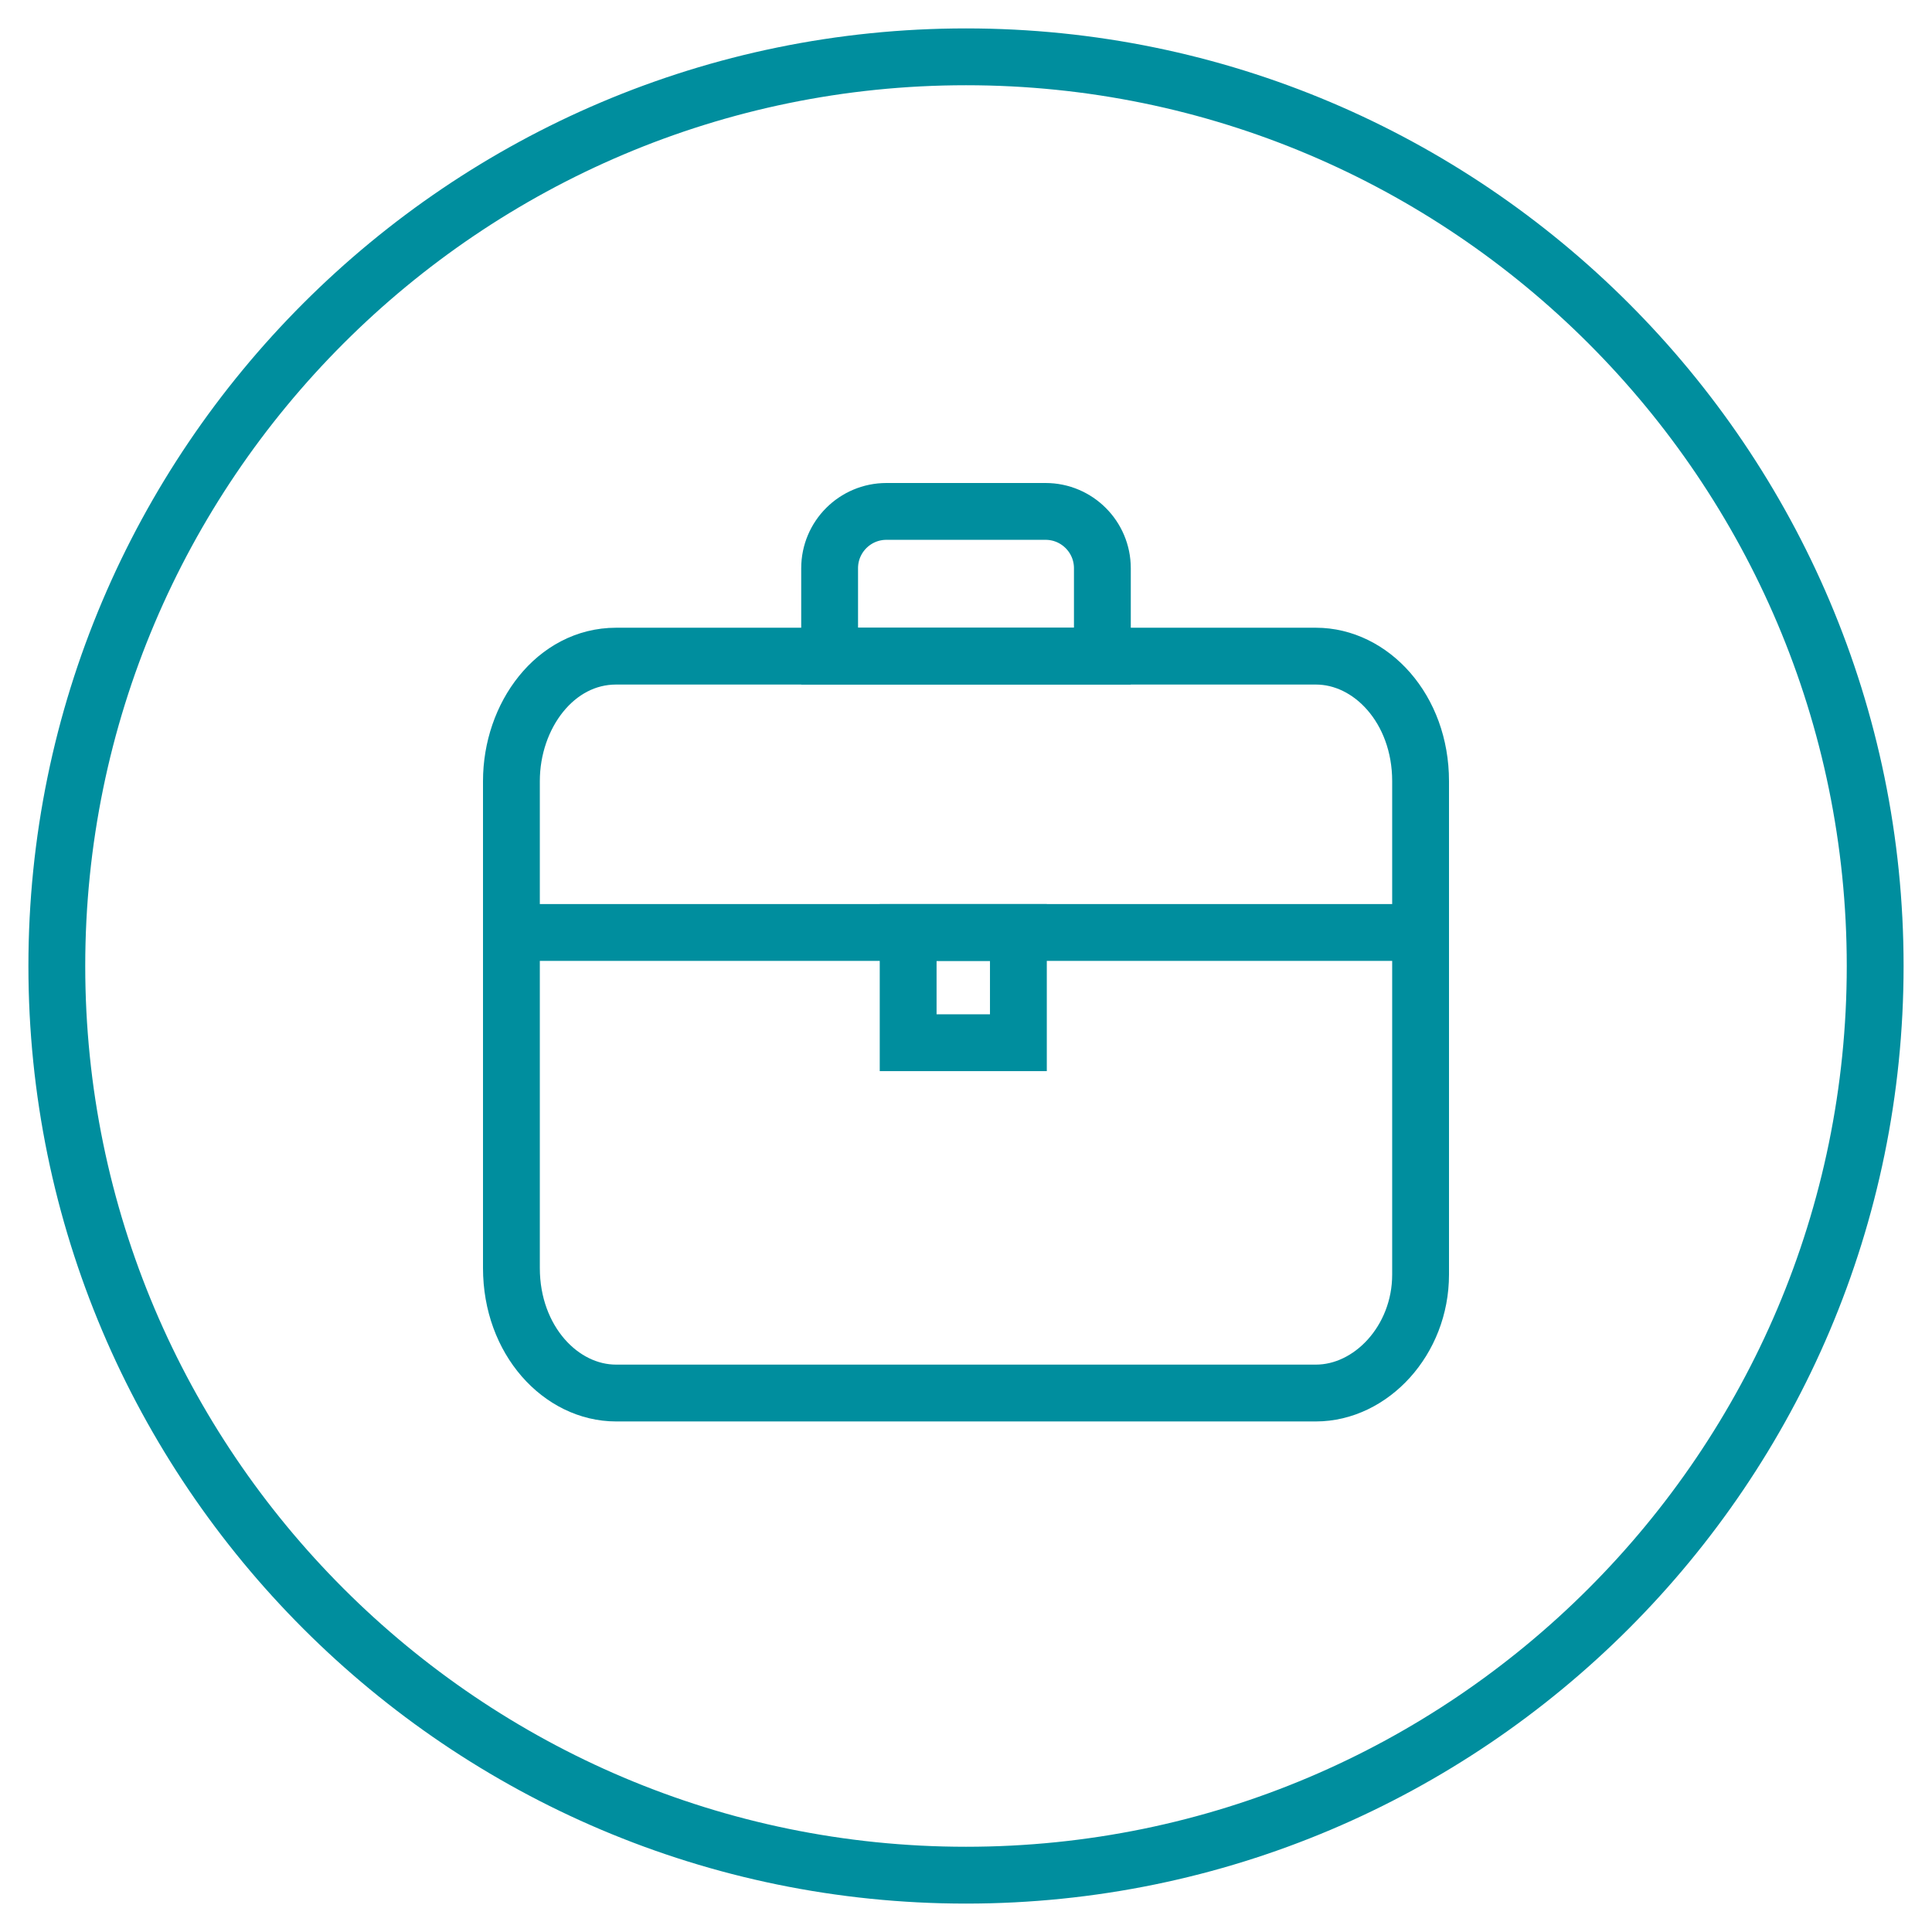 <svg width="34" height="34" viewBox="0 0 34 34" fill="none" xmlns="http://www.w3.org/2000/svg">
<path d="M17 33C8.176 33 1 25.824 1 17C1 8.176 8.176 1 17 1C25.824 1 33 8.176 33 17C33 25.824 25.824 33 17 33Z" stroke="#008E9E" stroke-miterlimit="10"/>
<path d="M23.158 24.515H10.842C9.873 24.515 9 23.589 9 22.315V13.747C9 12.589 9.776 11.547 10.842 11.547H23.158C24.127 11.547 25 12.473 25 13.747V22.431C25 23.589 24.127 24.515 23.158 24.515Z" stroke="#008E9E" stroke-miterlimit="10"/>
<path d="M18.4 9H15.6C15.047 9 14.6 9.448 14.6 10V11.547H19.4V10C19.4 9.448 18.952 9 18.4 9Z" stroke="#008E9E" stroke-miterlimit="10"/>
<path d="M9.194 16.41H24.806" stroke="#008E9E" stroke-miterlimit="10"/>
<path d="M17.922 16.41H15.982V18.35H17.922V16.41Z" stroke="#008E9E" stroke-miterlimit="10"/>
</svg>
